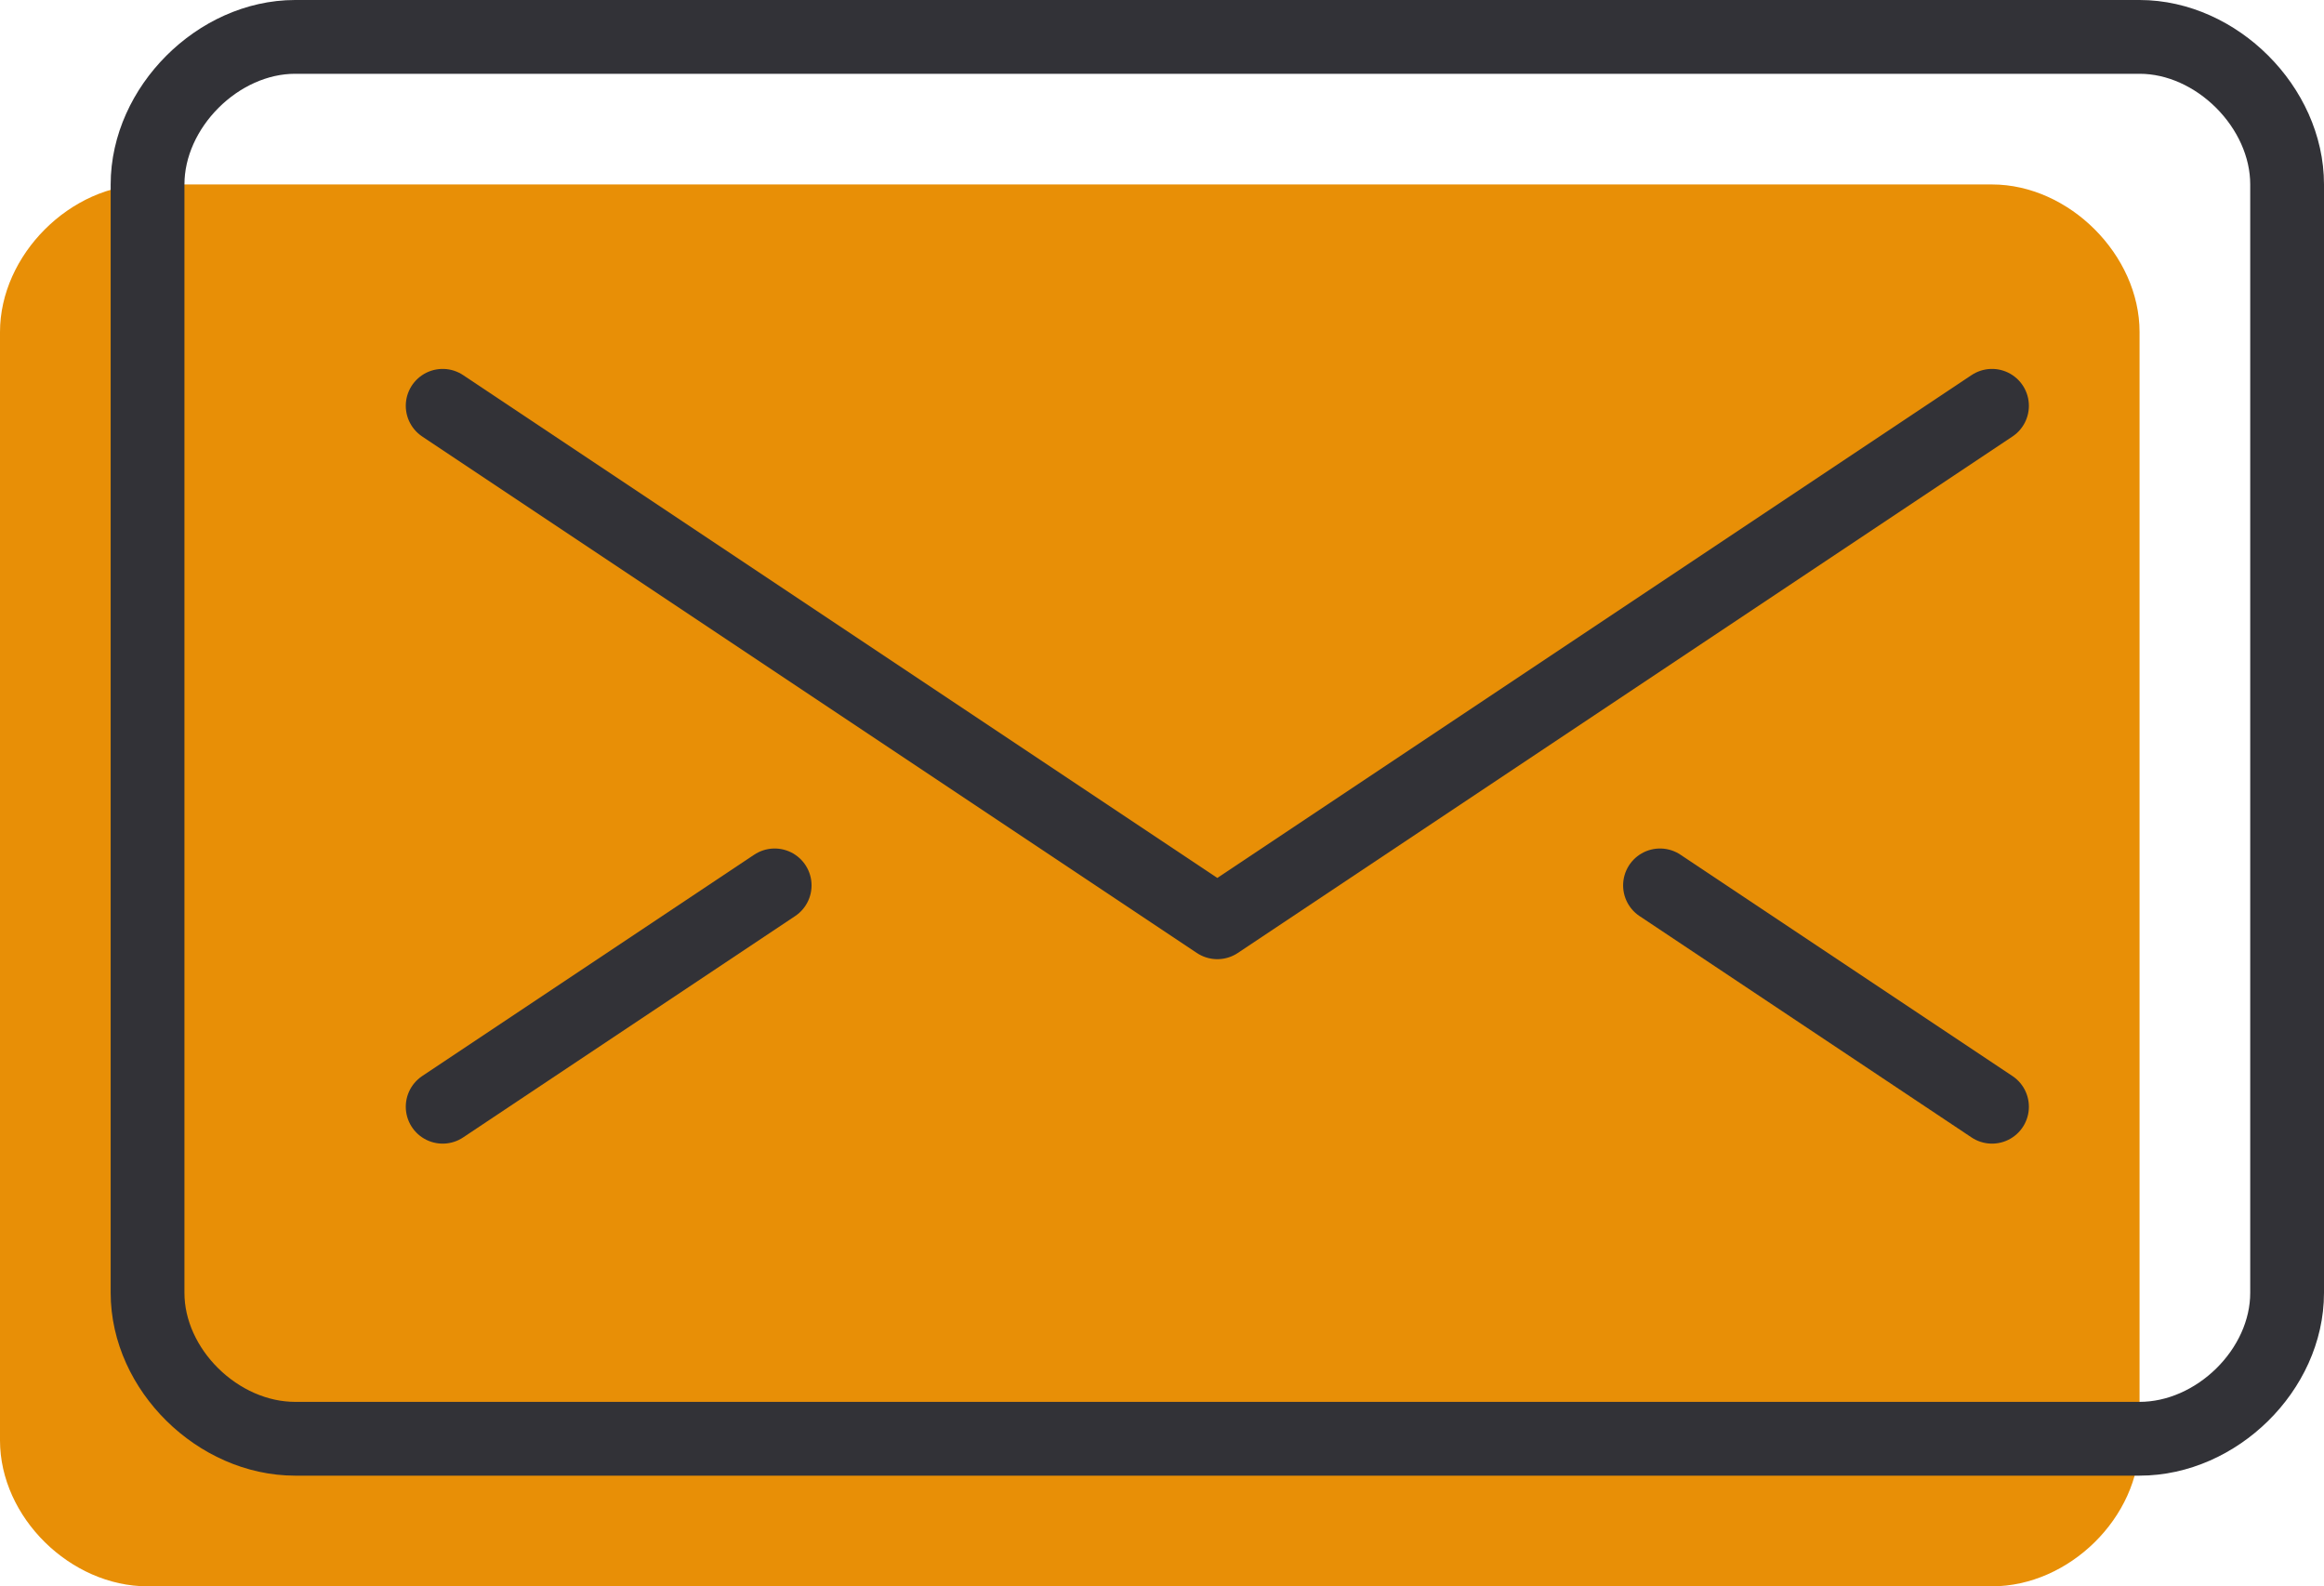 <?xml version="1.0" encoding="utf-8"?>
<!-- Generator: Adobe Illustrator 16.0.0, SVG Export Plug-In . SVG Version: 6.00 Build 0)  -->
<!DOCTYPE svg PUBLIC "-//W3C//DTD SVG 1.1//EN" "http://www.w3.org/Graphics/SVG/1.1/DTD/svg11.dtd">
<svg version="1.1" id="Capa_1" xmlns="http://www.w3.org/2000/svg" xmlns:xlink="http://www.w3.org/1999/xlink" x="0px" y="0px"
	 width="63px" height="43px" viewBox="0 0 63 43" enable-background="new 0 0 63 43" xml:space="preserve">
<path fill="#E88F06" d="M58,39.044C58,41.132,56.088,43,54,43H4c-2.088,0-4-1.868-4-3.956V9c0-2.09,1.912-4,4-4h50
	c2.088,0,4,1.91,4,4V39.044z"/>
<g>
	<path fill="none" stroke="#323237" stroke-width="2" stroke-linecap="round" stroke-linejoin="round" stroke-miterlimit="10" d="
		M62,35.044C62,37.132,60.088,39,58,39H8c-2.088,0-4-1.868-4-3.956V5c0-2.09,1.912-4,4-4h50c2.088,0,4,1.91,4,4V35.044z"/>
	
		<polyline fill="none" stroke="#323237" stroke-width="2" stroke-linecap="round" stroke-linejoin="round" stroke-miterlimit="10" points="
		54,11 33,25 12,11 	"/>
	
		<line fill="none" stroke="#323237" stroke-width="2" stroke-linecap="round" stroke-linejoin="round" stroke-miterlimit="10" x1="12" y1="30" x2="21" y2="24"/>
	
		<line fill="none" stroke="#323237" stroke-width="2" stroke-linecap="round" stroke-linejoin="round" stroke-miterlimit="10" x1="54" y1="30" x2="45" y2="24"/>
</g>
</svg>
